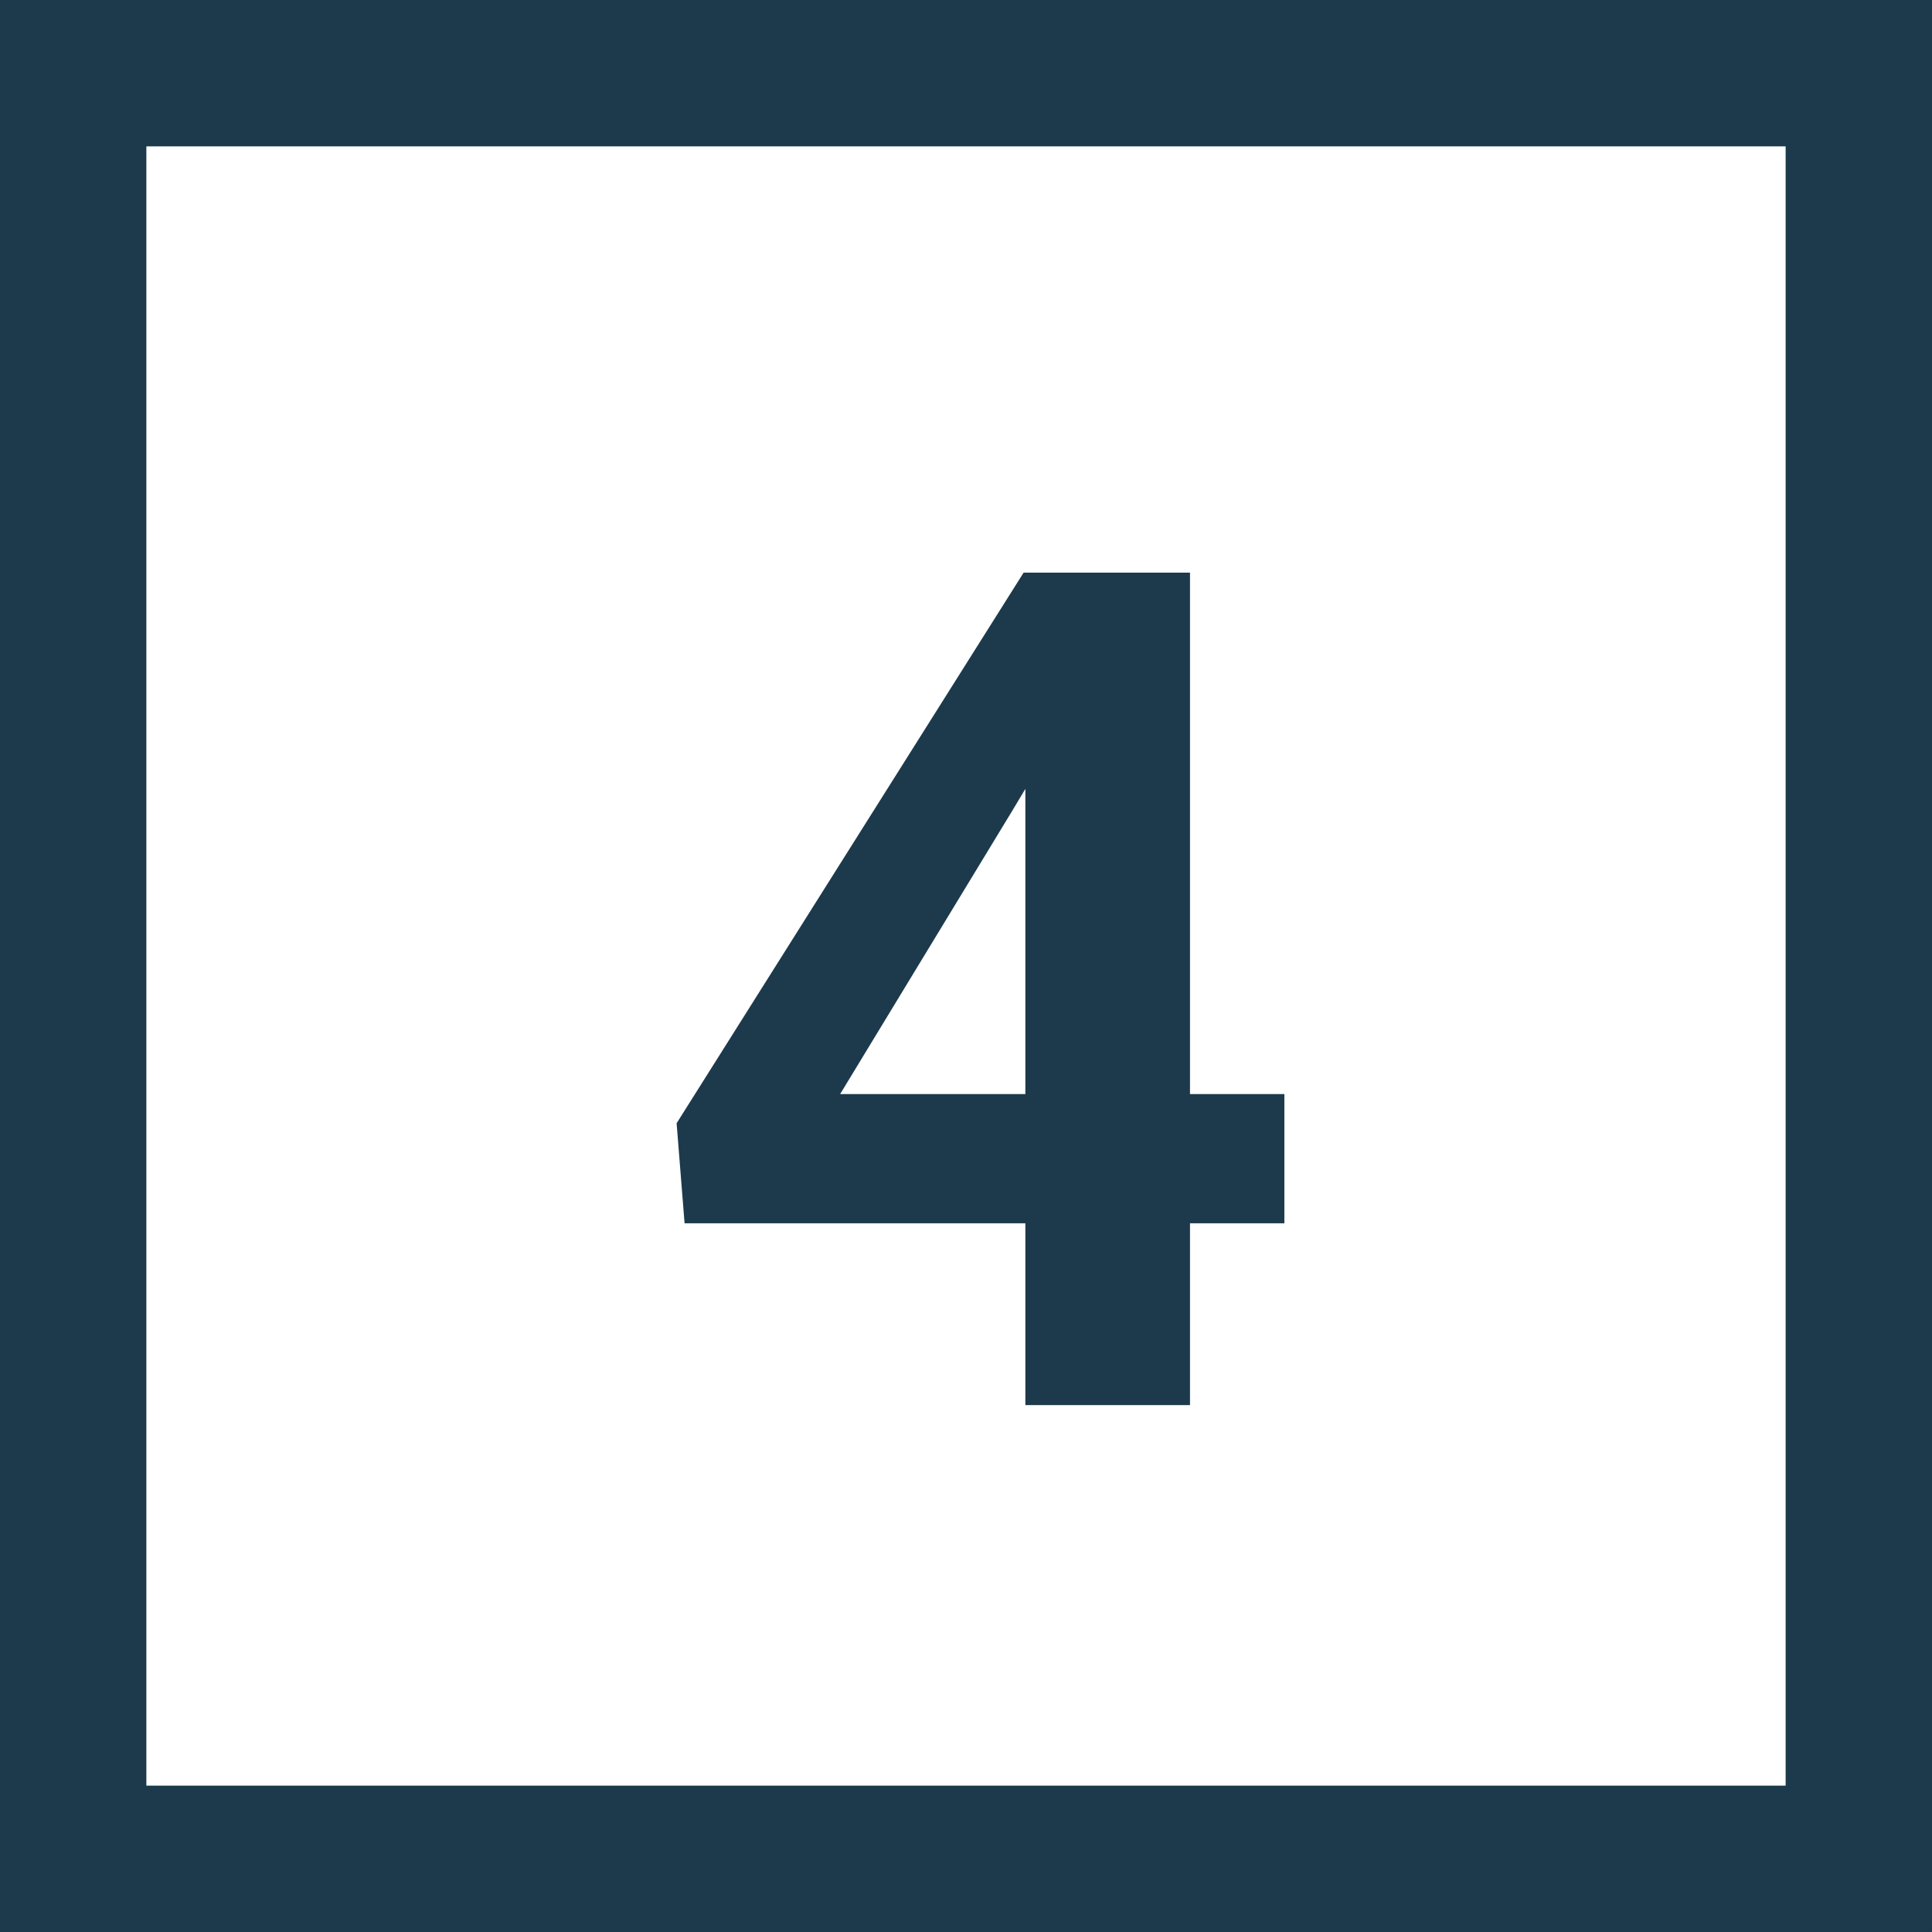 <svg width="33" height="33" viewBox="0 0 33 33" fill="none" xmlns="http://www.w3.org/2000/svg">
<path d="M21.938 18.688V20.895H11.693L11.557 19.186L17.484 9.781H19.721L17.299 13.834L14.35 18.688H21.938ZM20.326 9.781V24H17.514V9.781H20.326Z" fill="#1C3A4B"/>
<rect x="1.25" y="1.25" width="30.5" height="30.5" stroke="#1C3A4B" stroke-width="2.5"/>
</svg>
